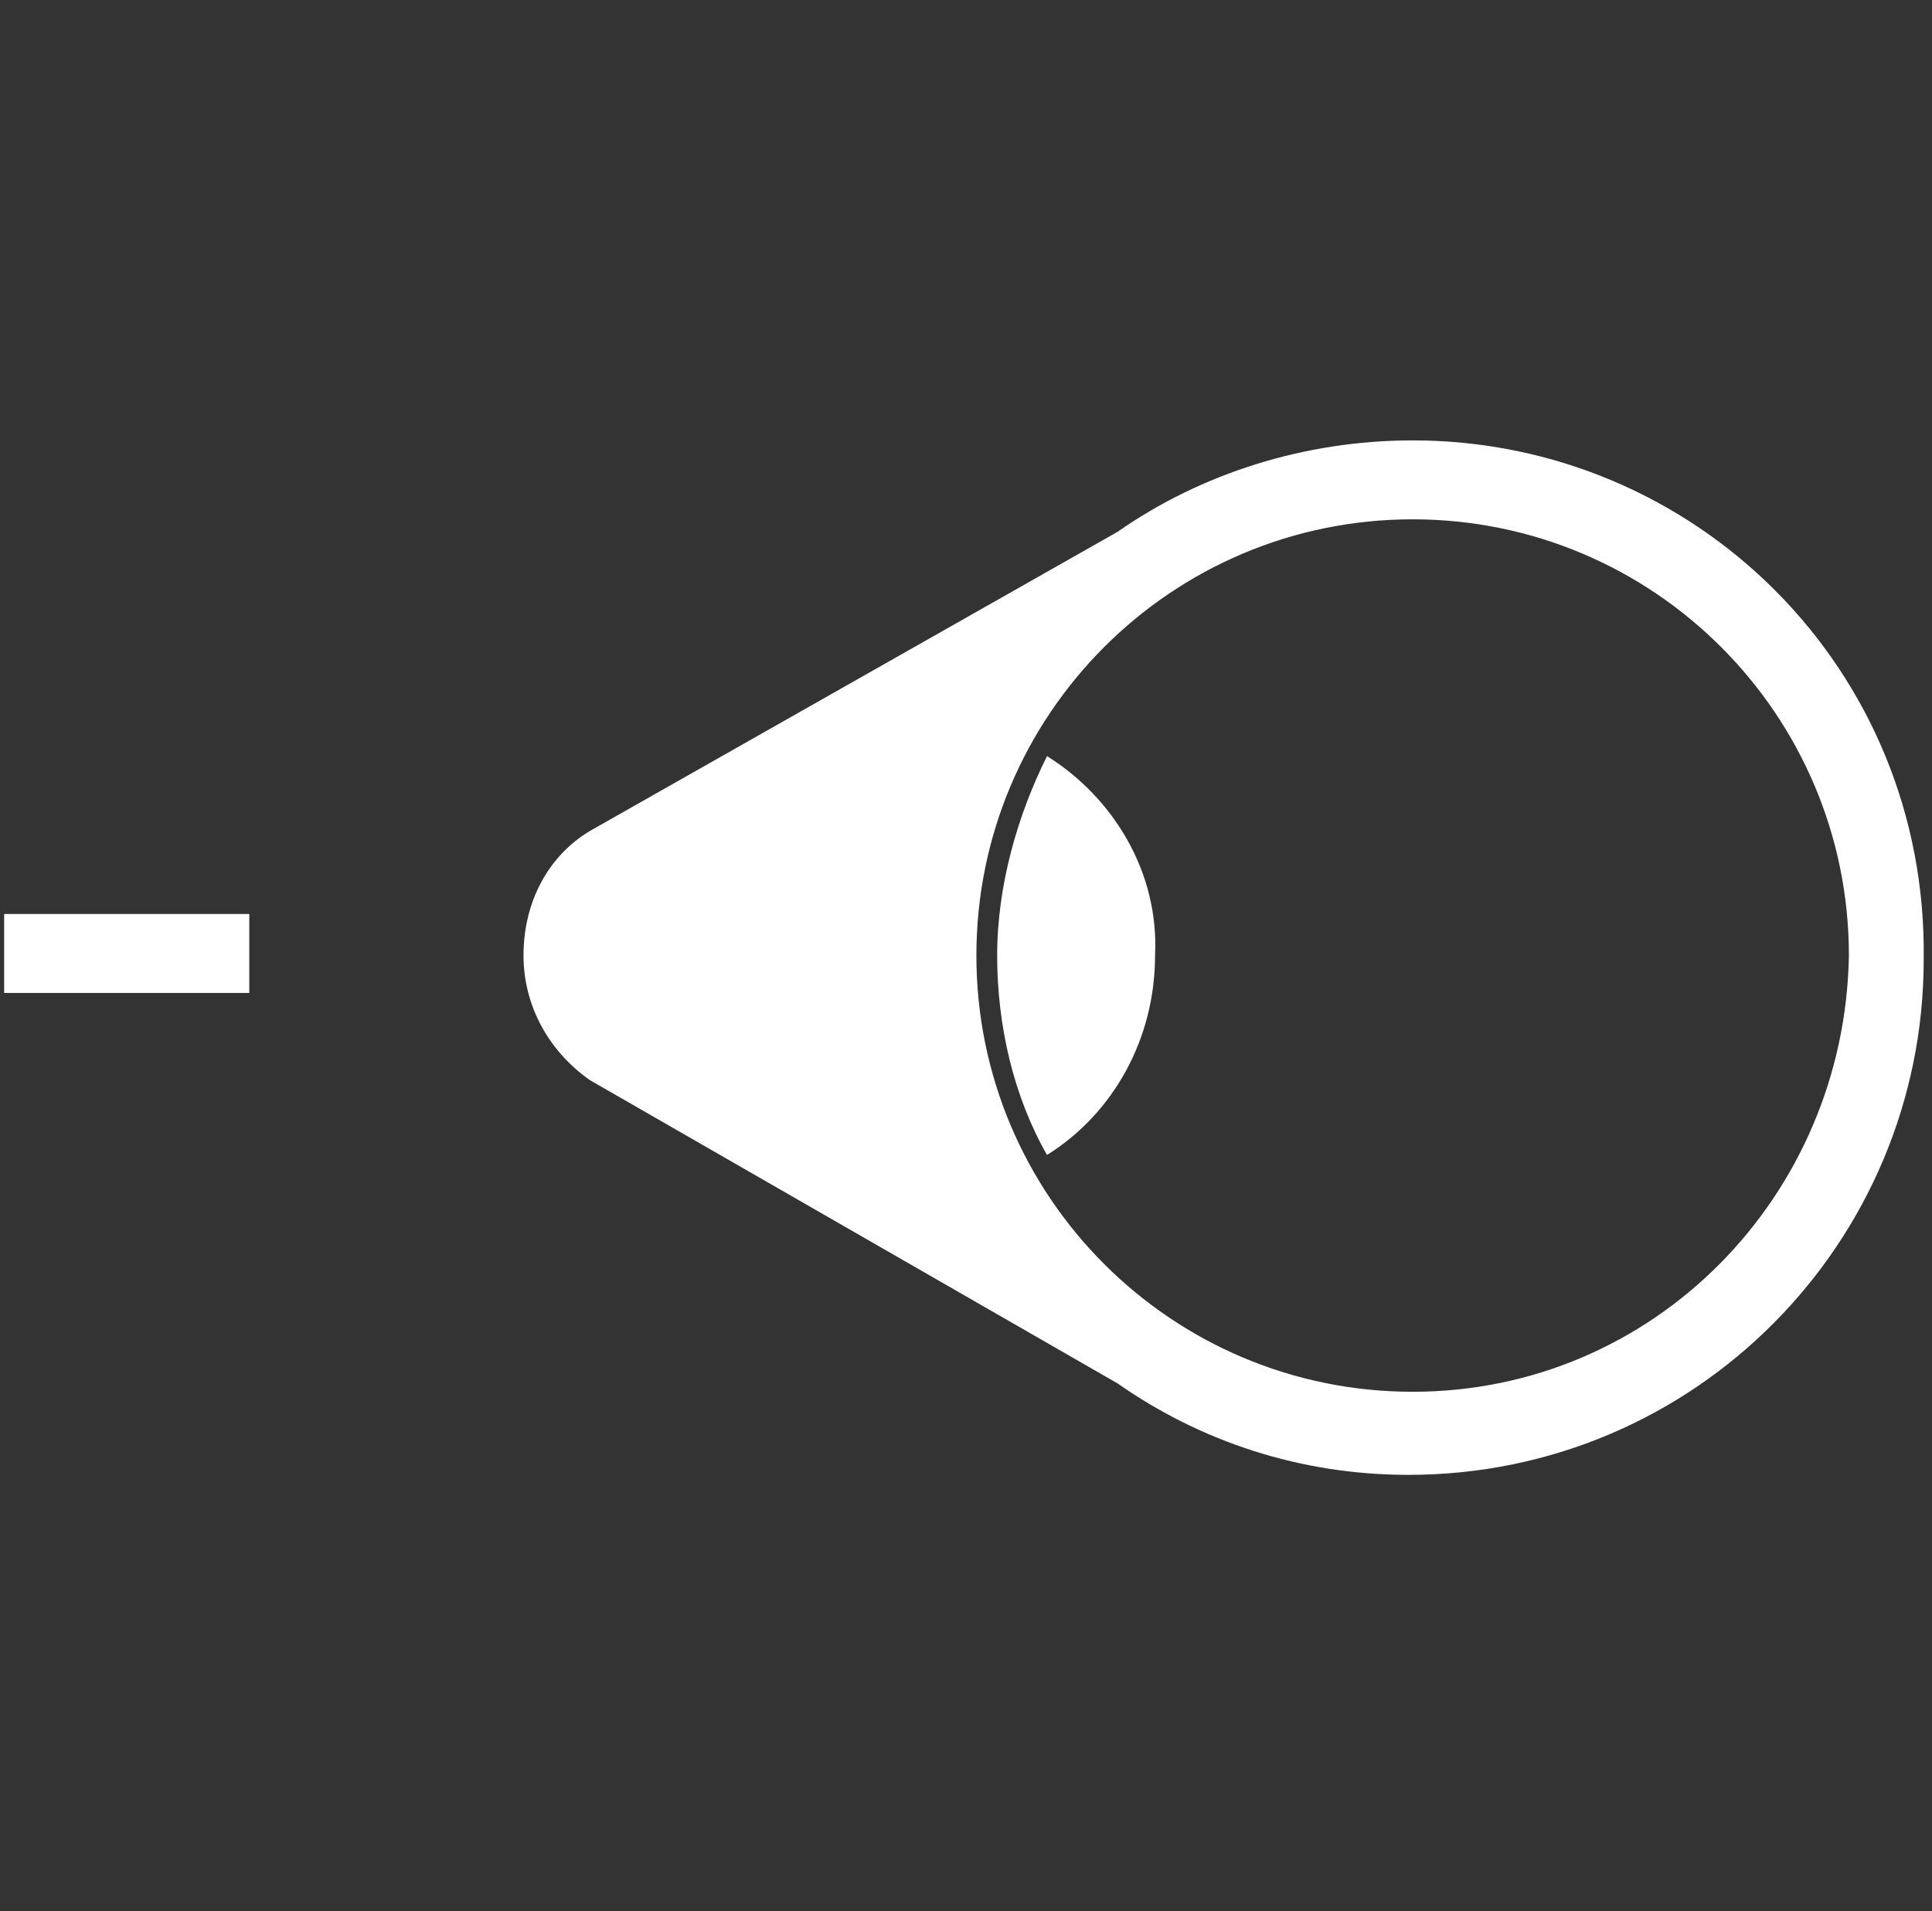 <?xml version="1.0" encoding="utf-8"?>
<!-- Generator: Adobe Illustrator 19.1.0, SVG Export Plug-In . SVG Version: 6.00 Build 0)  -->
<svg version="1.2" baseProfile="tiny" id="Layer_1" xmlns="http://www.w3.org/2000/svg" xmlns:xlink="http://www.w3.org/1999/xlink"
	 x="0px" y="0px" viewBox="0 0 46.5 46" xml:space="preserve">
<rect x="0" y="0" width="46.5" height="46" fill="#333333" stroke="none"/>
<g>
	<rect x="0.1" y="22" fill="#FFFFFF" width="5.9" height="1.9"/>
	<path fill="#FFFFFF" d="M34,10.6c-2.6,0-5.1,0.8-7.1,2.2L14.2,20c-1,0.6-1.6,1.7-1.6,3c0,1.2,0.6,2.3,1.6,3c0,0,12.7,7.3,12.7,7.3
		c2,1.4,4.4,2.2,7,2.2c6.9,0,12.4-5.6,12.4-12.4C46.4,16.1,40.8,10.6,34,10.6z M34,33.5c-5.8,0-10.5-4.7-10.5-10.5
		c0-5.8,4.7-10.5,10.5-10.5c5.8,0,10.5,4.7,10.5,10.5C44.4,28.8,39.8,33.5,34,33.5z"/>
	<path fill="#FFFFFF" d="M25.2,18.2c-0.7,1.4-1.2,3.1-1.2,4.8c0,1.7,0.4,3.4,1.2,4.8c1.6-1,2.6-2.8,2.6-4.8
		C27.9,21,26.8,19.2,25.2,18.2z"/>
</g>
</svg>
